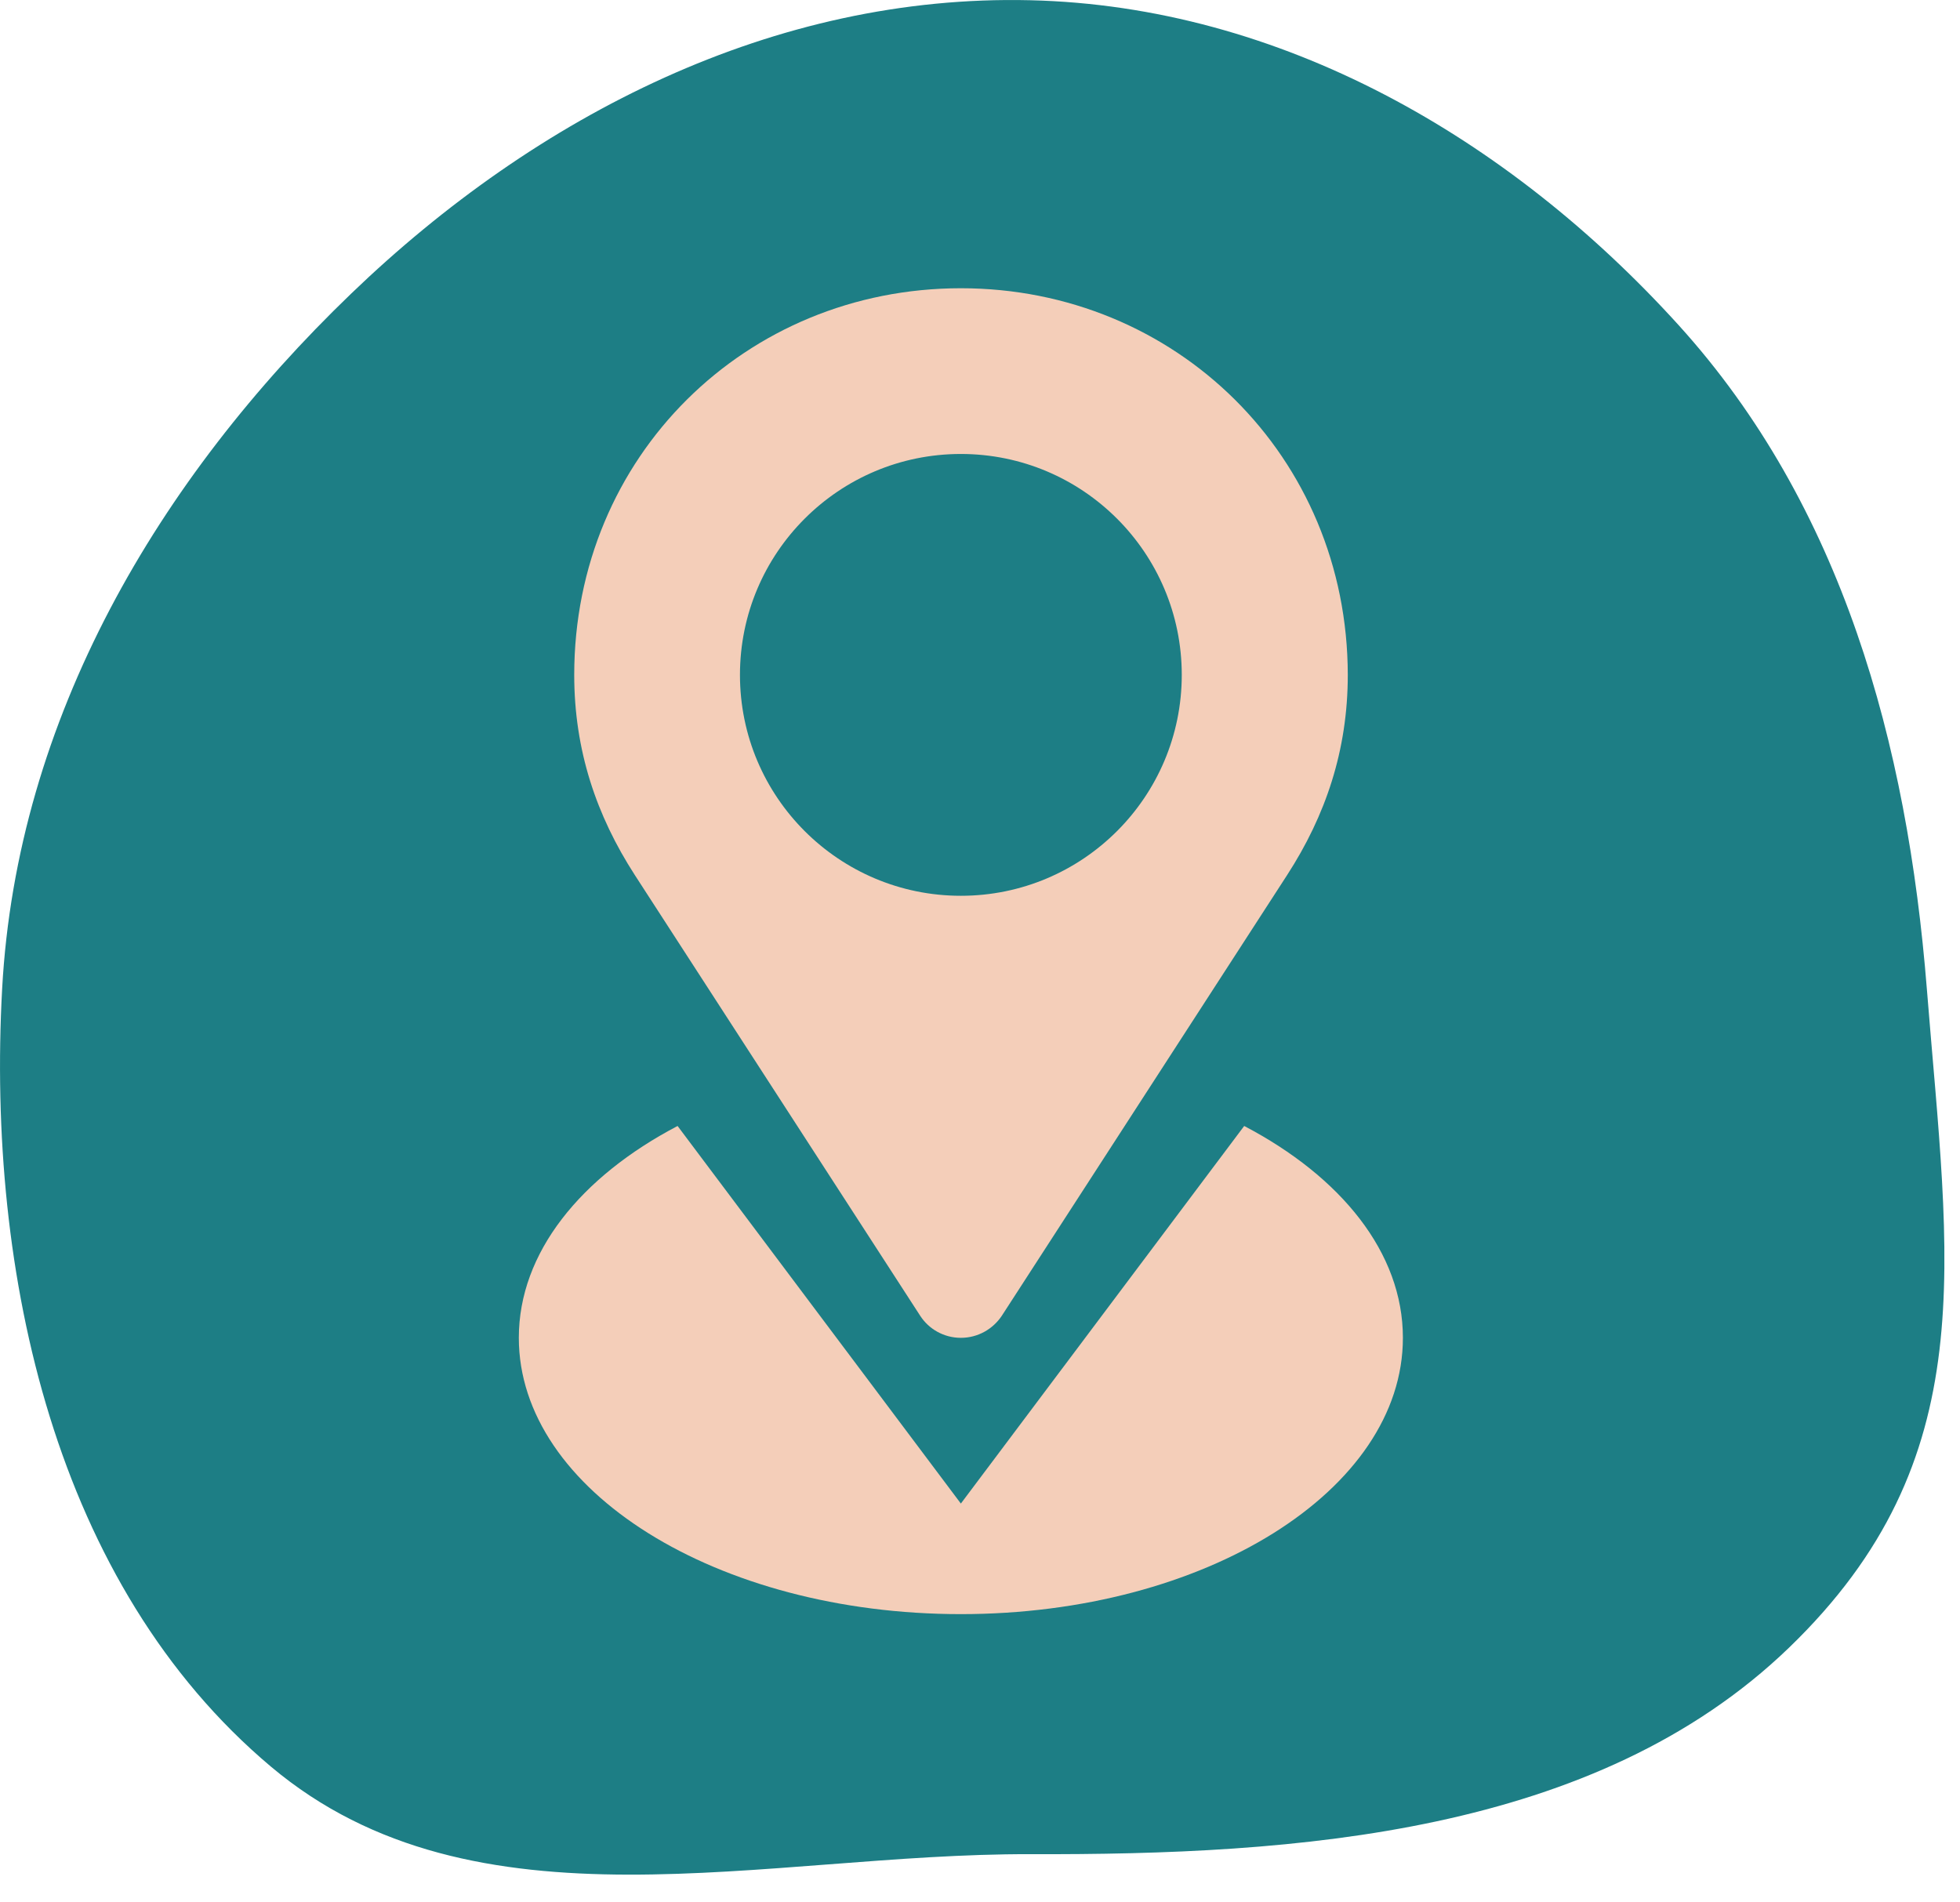 <?xml version="1.0" encoding="UTF-8"?> <svg xmlns="http://www.w3.org/2000/svg" width="34" height="33" viewBox="0 0 34 33" fill="none"><path fill-rule="evenodd" clip-rule="evenodd" d="M17.869 0.004C22.206 0.106 26.164 2.382 29.116 5.637C31.957 8.769 33.086 12.895 33.425 17.155C33.804 21.911 34.424 25.311 31.033 28.583C27.673 31.824 22.485 32.178 17.869 32.164C13.276 32.151 8.246 33.63 4.698 30.644C0.957 27.496 -0.233 22.106 0.037 17.155C0.292 12.463 2.746 8.311 6.091 5.094C9.32 1.988 13.44 -0.101 17.869 0.004Z" fill="#1D7E85"></path><path d="M15.963 22.825C16.111 23.054 16.372 23.207 16.668 23.207C16.965 23.207 17.225 23.054 17.378 22.825L22.328 15.179C22.993 14.151 23.38 13.019 23.38 11.707C23.375 7.915 20.397 5 16.668 5C12.94 5 9.961 7.915 9.961 11.707C9.961 13.019 10.348 14.151 11.012 15.179L15.963 22.825ZM16.668 7.875C18.784 7.875 20.5 9.591 20.5 11.707C20.5 13.823 18.784 15.539 16.668 15.539C14.552 15.539 12.836 13.823 12.836 11.707C12.836 9.591 14.552 7.875 16.668 7.875ZM21.583 19.532L16.668 26.082L11.754 19.532C10.074 20.413 9 21.729 9 23.207C9 25.853 12.432 28 16.668 28C20.904 28 24.336 25.853 24.336 23.207C24.336 21.729 23.263 20.413 21.583 19.532Z" fill="#F4CEB9"></path></svg> 